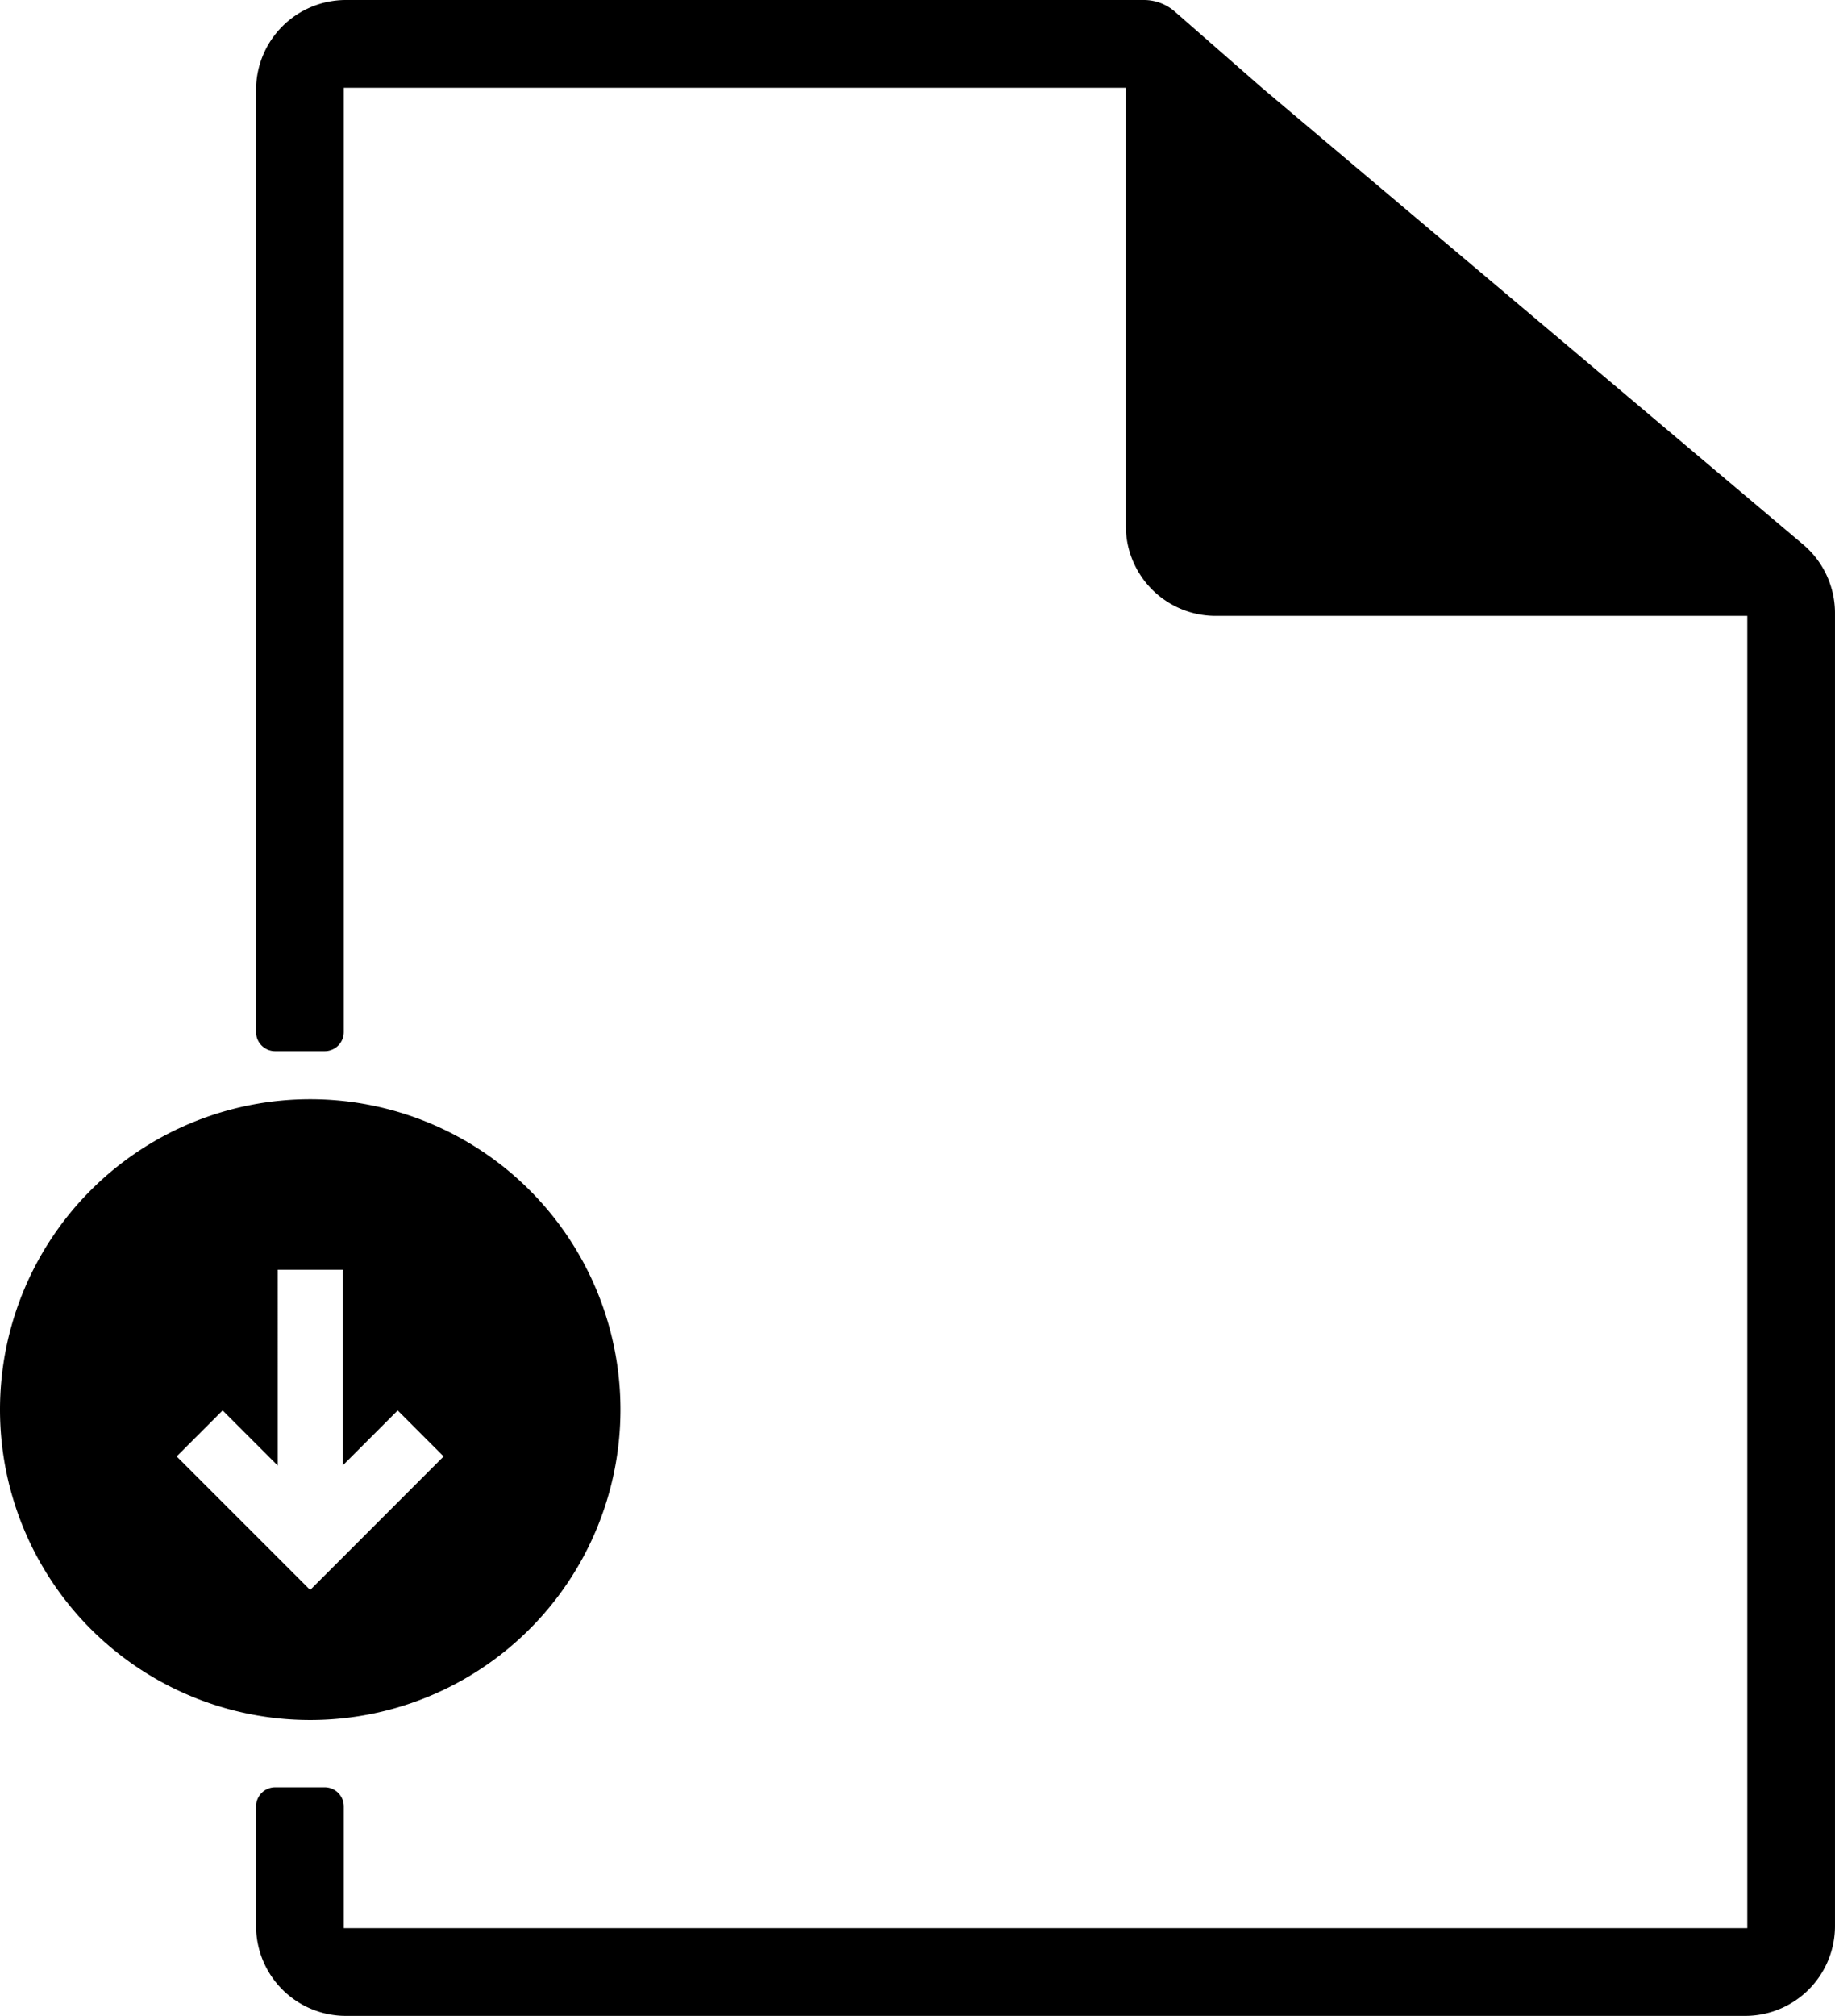 <svg xmlns="http://www.w3.org/2000/svg" xmlns:xlink="http://www.w3.org/1999/xlink" width="142.123" height="156.044" viewBox="0 0 142.123 156.044">
  <defs>
    <clipPath id="clip-path">
      <rect id="Rettangolo_7" data-name="Rettangolo 7" width="142.123" height="156.044" transform="translate(0 0)" fill="currentColor"/>
    </clipPath>
  </defs>
  <g id="Raggruppa_14" data-name="Raggruppa 14" transform="translate(0 0.001)">
    <g id="Raggruppa_13" data-name="Raggruppa 13" transform="translate(0 -0.001)" clip-path="url(#clip-path)">
      <path id="Tracciato_26" data-name="Tracciato 26" d="M208.966,42.143,167.05,6.794,160.311.9a3.643,3.643,0,0,0-2.4-.9H96.106a6.957,6.957,0,0,0-6.957,6.957V79.888a1.477,1.477,0,0,0,1.477,1.477h3.84a1.477,1.477,0,0,0,1.477-1.477V6.794h60.569V40.718a6.957,6.957,0,0,0,6.957,6.957h41.176V149.25H95.943v-9.421a1.477,1.477,0,0,0-1.477-1.477h-3.84a1.477,1.477,0,0,0-1.477,1.477v9.257a6.957,6.957,0,0,0,6.957,6.957H204.481a6.957,6.957,0,0,0,6.957-6.957V47.461a6.957,6.957,0,0,0-2.472-5.318" transform="translate(-69.316 0)" fill="currentColor"/>
      <path id="Tracciato_27" data-name="Tracciato 27" d="M24.027,382.455a24.027,24.027,0,1,0,24.027,24.027,24.027,24.027,0,0,0-24.027-24.027m3.555,34.431-3.559,3.556-3.559-3.559-6.779-6.777,3.559-3.559,4.268,4.268V395.657h5.031v15.15l4.259-4.259,3.556,3.559Z" transform="translate(0 -297.369)" fill="currentColor"/>
    </g>
  </g>
</svg>

